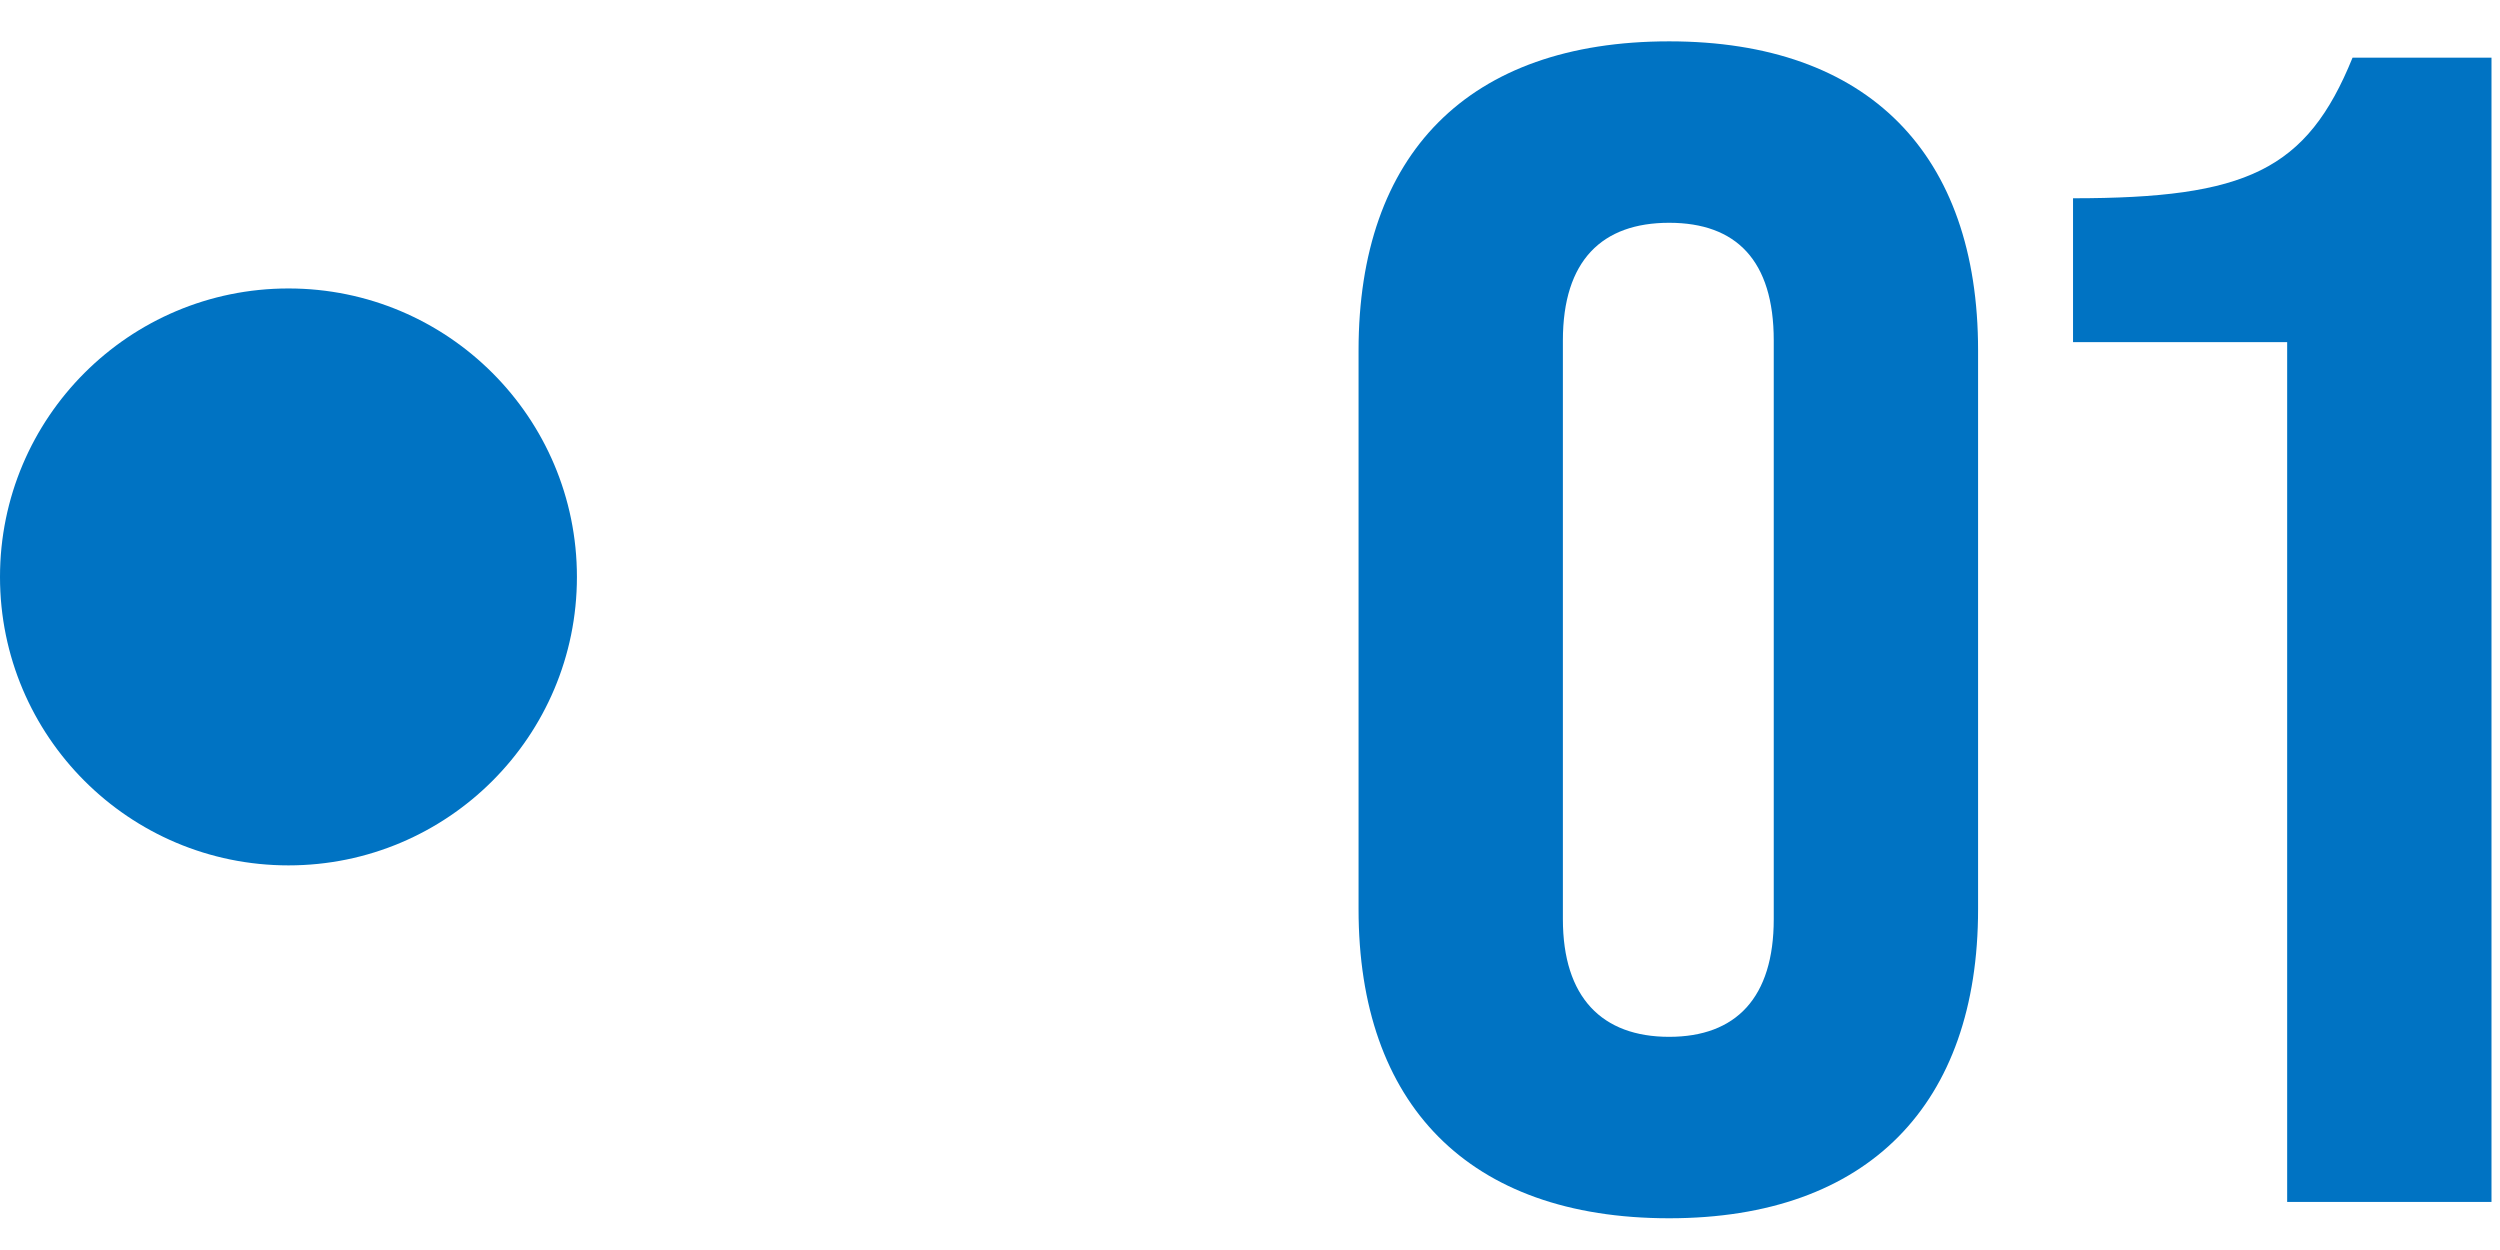 <svg width="52" height="26" viewBox="0 0 52 26" fill="none" xmlns="http://www.w3.org/2000/svg">
<path d="M47.573 25V7.116H43.119V4.124C46.723 4.124 47.981 3.546 48.933 1.2H51.823V25H47.573Z" fill="#0073C3"/>
<path d="M34.718 25.34C30.536 25.34 28.258 22.96 28.258 18.914V7.286C28.258 3.206 30.536 0.86 34.718 0.86C38.866 0.86 41.144 3.206 41.144 7.286V18.914C41.144 22.96 38.866 25.34 34.718 25.34ZM34.718 21.566C36.112 21.566 36.894 20.75 36.894 19.118V7.082C36.894 5.416 36.112 4.634 34.718 4.634C33.324 4.634 32.508 5.416 32.508 7.082V19.118C32.508 20.75 33.324 21.566 34.718 21.566Z" fill="#0073C3"/>
<circle cx="6" cy="12" r="6" fill="#0073C3"/>
</svg>
